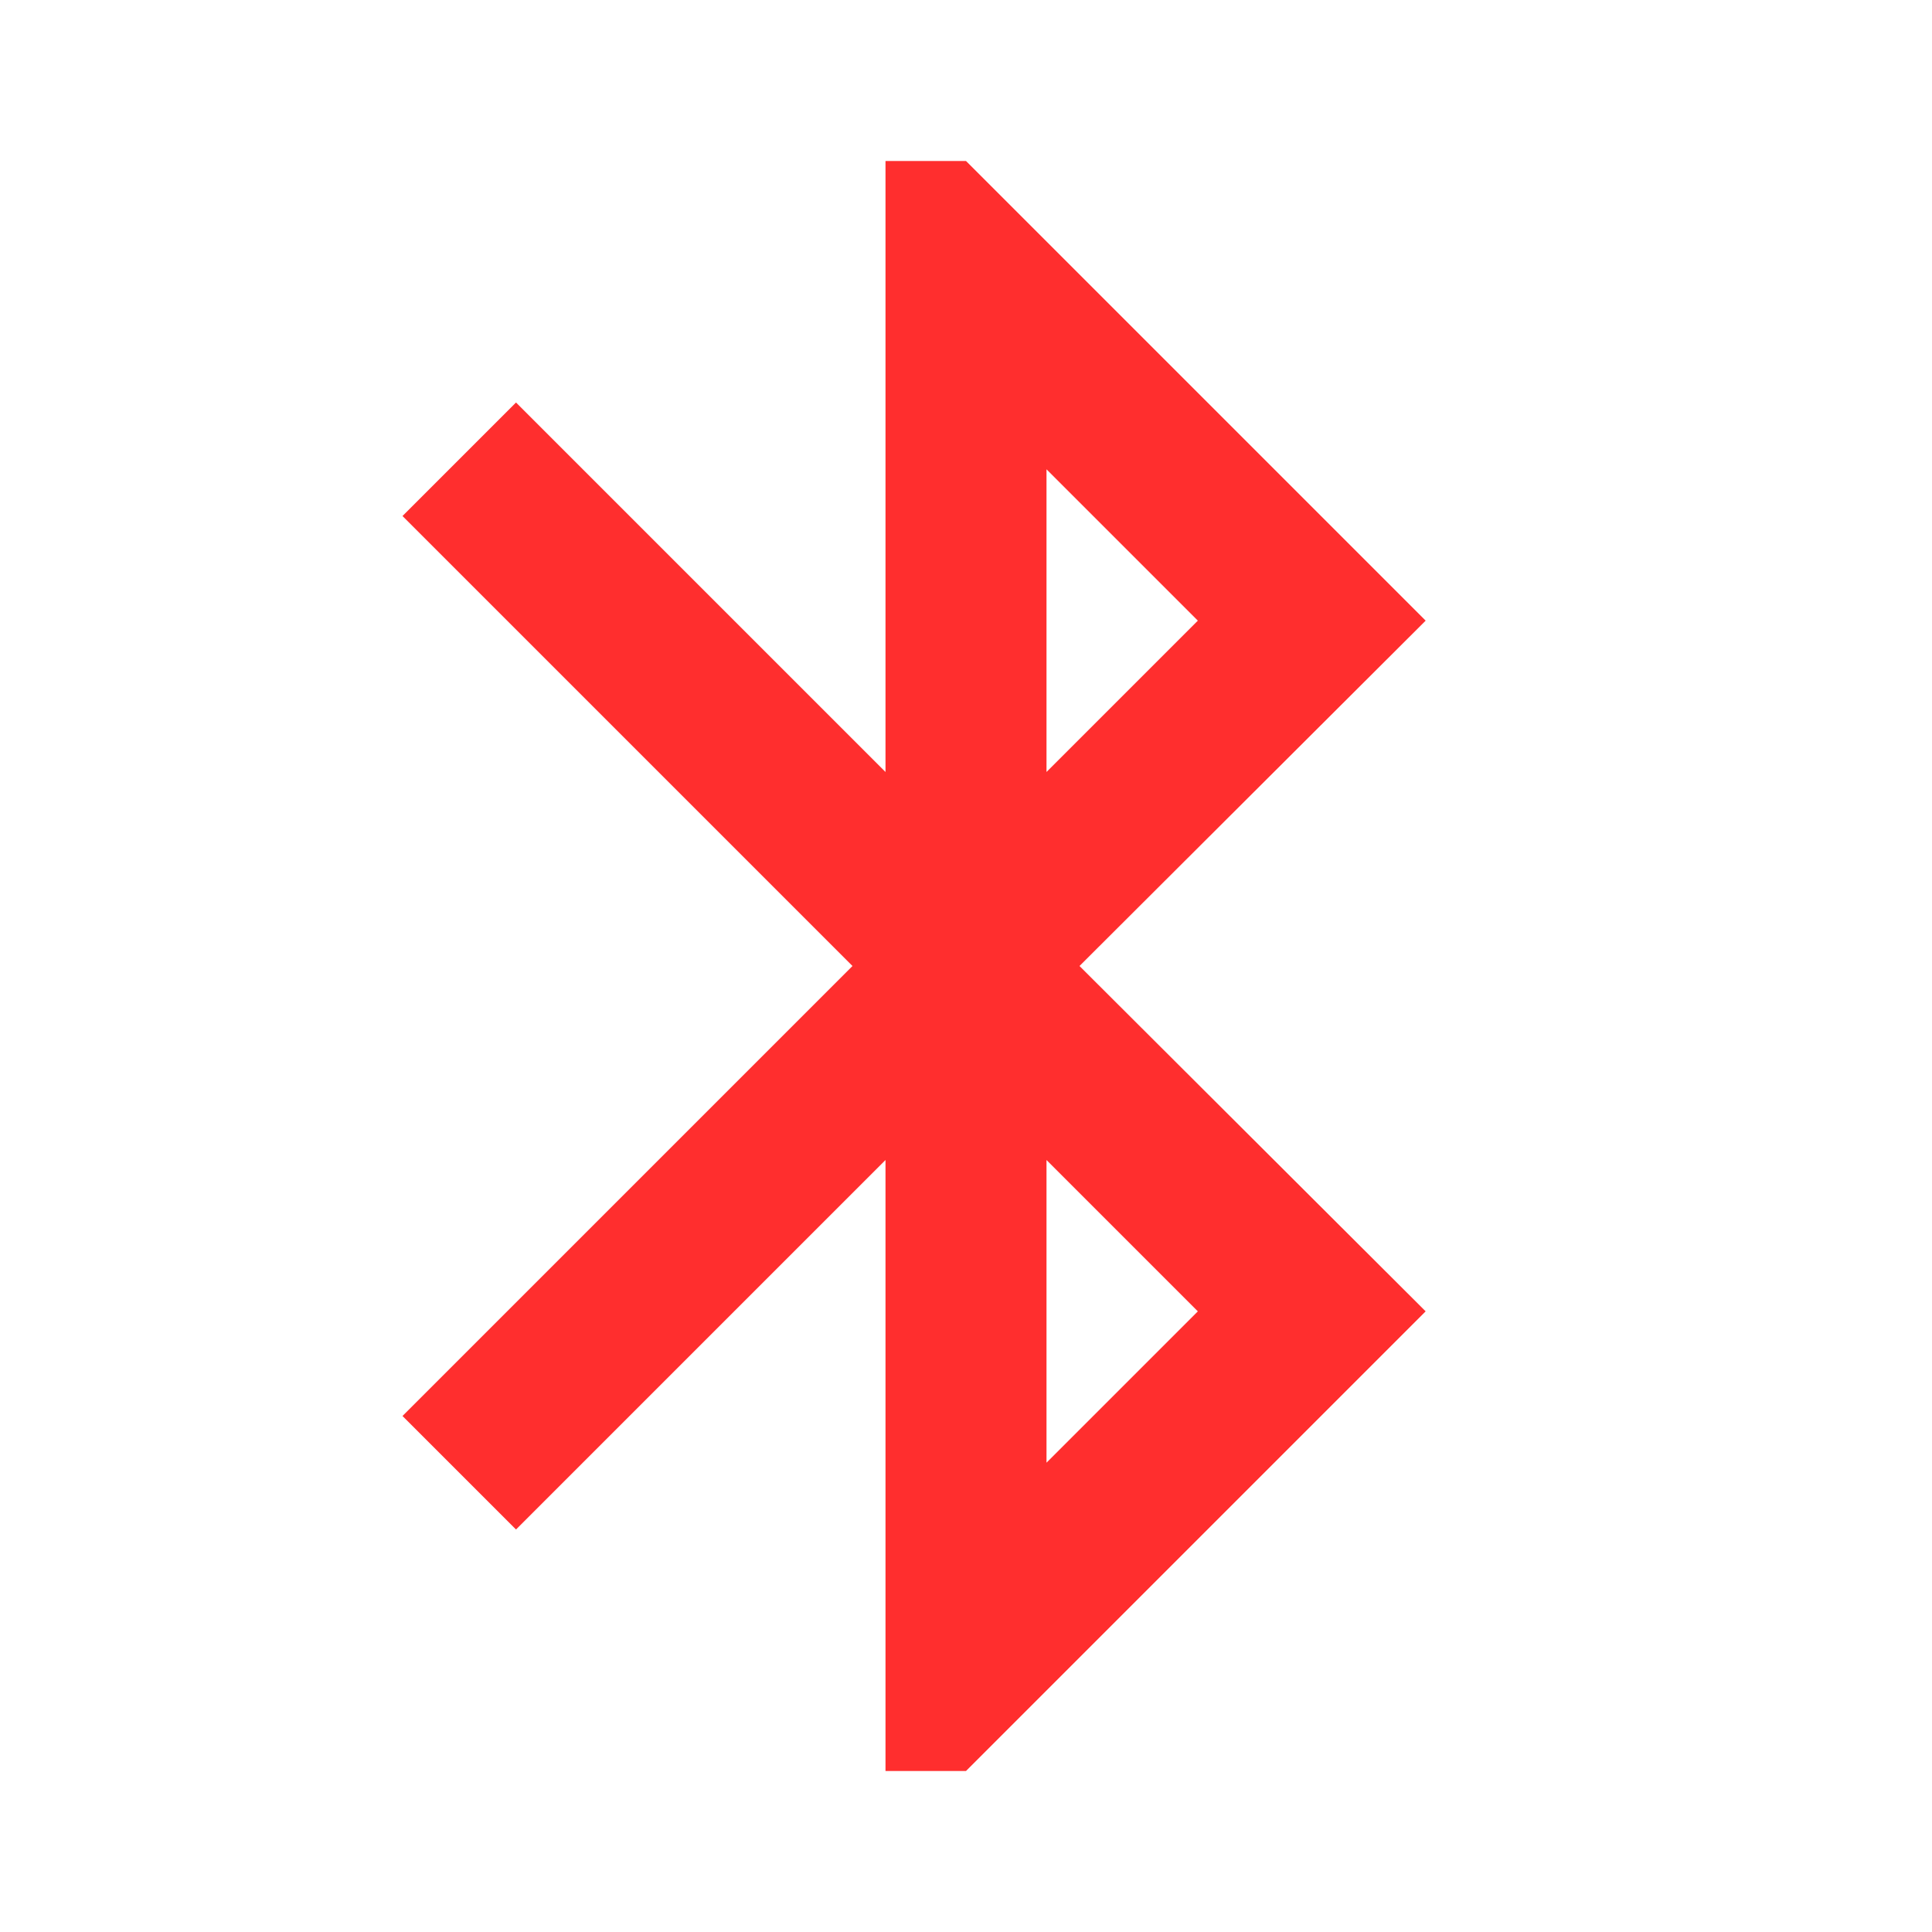 <?xml version="1.0" encoding="UTF-8"?> <svg xmlns="http://www.w3.org/2000/svg" width="24" height="24" viewBox="0 0 24 24" fill="none"><path d="M17.71 7.71L12 2H11V9.59L6.41 5L5 6.41L10.59 12L5 17.59L6.41 19L11 14.41V22H12L17.71 16.29L13.41 12L17.71 7.71ZM13 5.83L14.88 7.71L13 9.59V5.83ZM14.88 16.29L13 18.17V14.41L14.88 16.29Z" fill="#FF2E2E"></path></svg> 